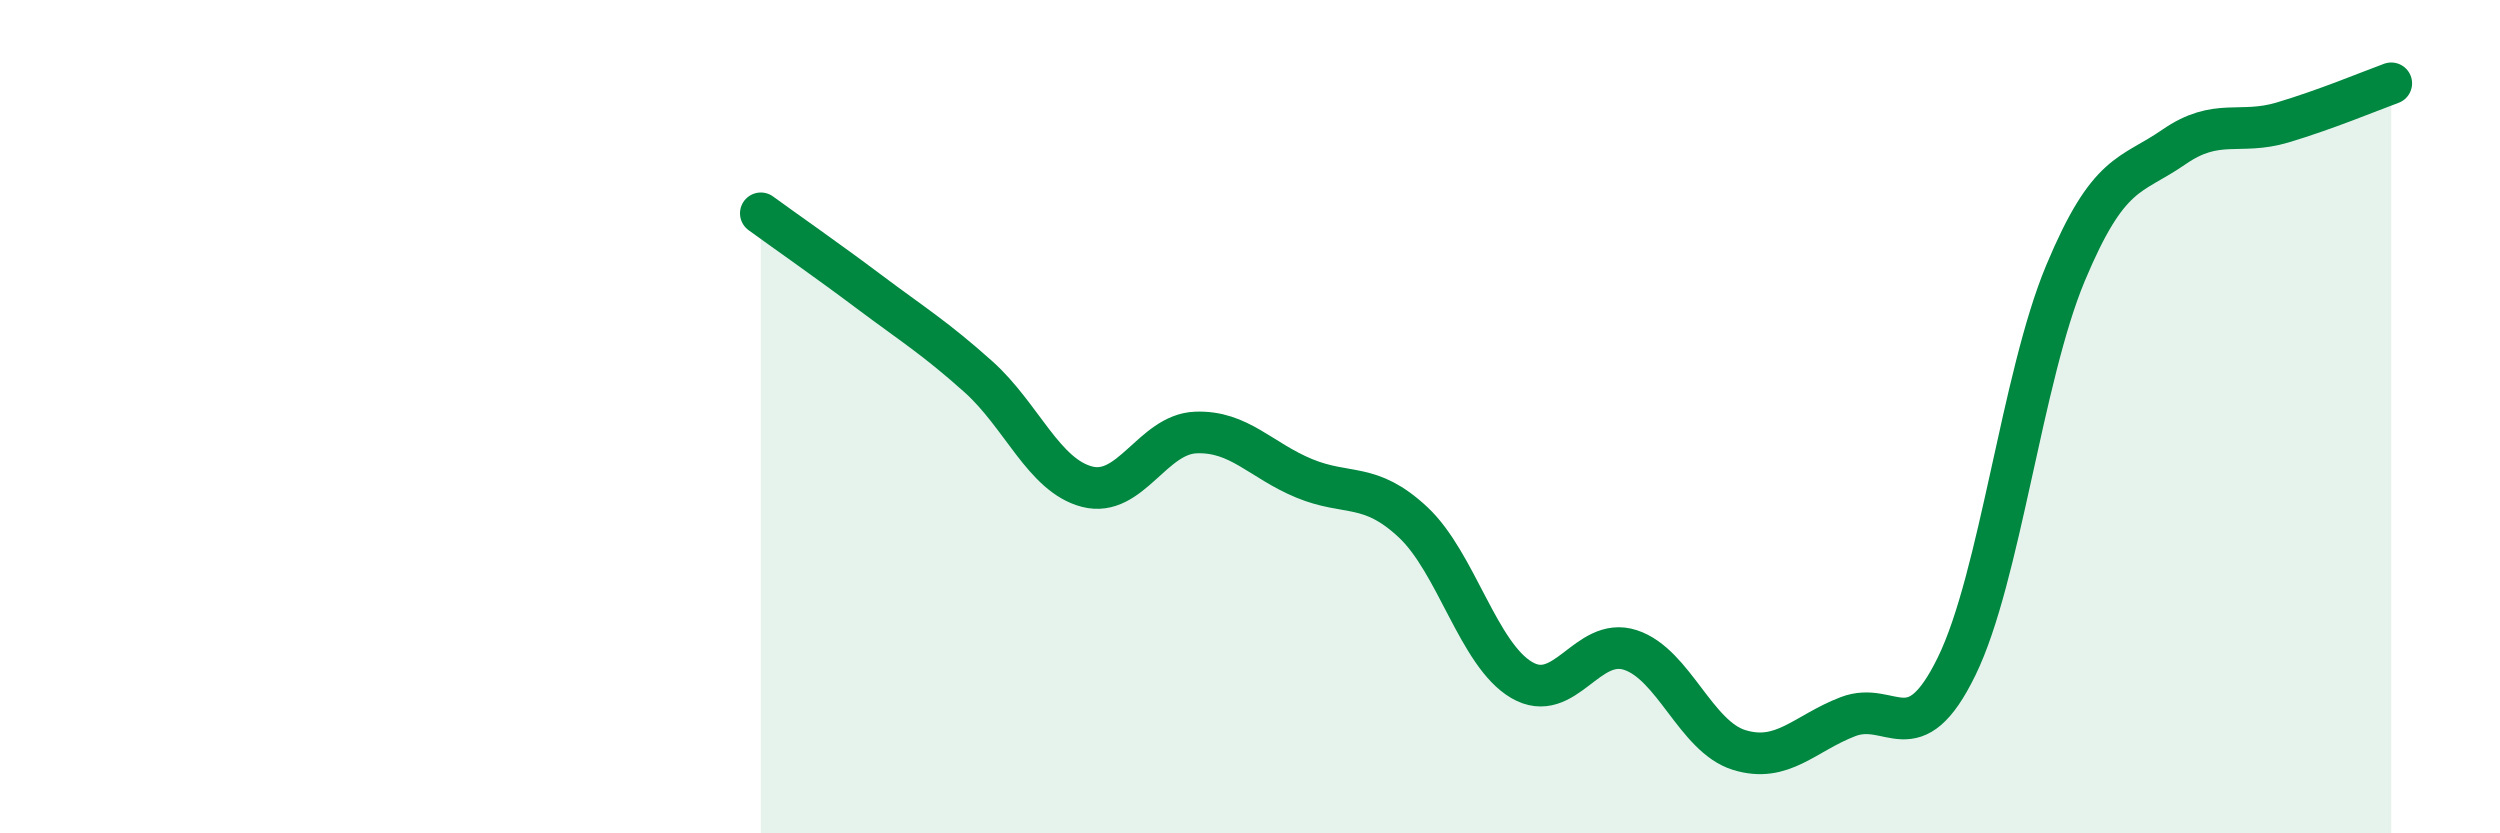 
    <svg width="60" height="20" viewBox="0 0 60 20" xmlns="http://www.w3.org/2000/svg">
      <path
        d="M 18.26,5.12 C 18.78,5.5 19.83,6.23 20.87,7.01 C 21.91,7.79 22.44,8.11 23.48,9.04 C 24.52,9.97 25.05,11.41 26.09,11.68 C 27.13,11.95 27.66,10.42 28.7,10.38 C 29.74,10.34 30.26,11.05 31.3,11.48 C 32.34,11.91 32.87,11.56 33.91,12.53 C 34.95,13.5 35.48,15.71 36.52,16.32 C 37.56,16.93 38.09,15.26 39.13,15.6 C 40.17,15.94 40.7,17.68 41.74,18 C 42.78,18.32 43.31,17.6 44.35,17.2 C 45.39,16.8 45.92,18.12 46.96,15.99 C 48,13.86 48.53,9.05 49.57,6.56 C 50.61,4.07 51.13,4.25 52.17,3.53 C 53.21,2.81 53.74,3.25 54.78,2.94 C 55.82,2.63 56.87,2.19 57.39,2L57.39 20L18.26 20Z"
        fill="#008740"
        opacity="0.1"
        stroke-linecap="round"
        stroke-linejoin="round"
      />
      <path
        d="M 18.26,5.12 C 18.78,5.5 19.83,6.23 20.87,7.01 C 21.91,7.79 22.44,8.11 23.48,9.04 C 24.52,9.97 25.05,11.41 26.09,11.68 C 27.13,11.95 27.66,10.42 28.7,10.38 C 29.74,10.34 30.26,11.05 31.3,11.48 C 32.34,11.91 32.87,11.56 33.91,12.53 C 34.95,13.5 35.48,15.71 36.52,16.32 C 37.56,16.93 38.09,15.26 39.13,15.6 C 40.17,15.94 40.7,17.68 41.74,18 C 42.78,18.32 43.31,17.6 44.35,17.2 C 45.39,16.8 45.92,18.12 46.96,15.99 C 48,13.86 48.53,9.05 49.57,6.56 C 50.61,4.07 51.13,4.25 52.17,3.53 C 53.21,2.81 53.74,3.25 54.78,2.94 C 55.82,2.63 56.87,2.19 57.39,2"
        stroke="#008740"
        stroke-width="1"
        fill="none"
        stroke-linecap="round"
        stroke-linejoin="round"
      />
    </svg>
  